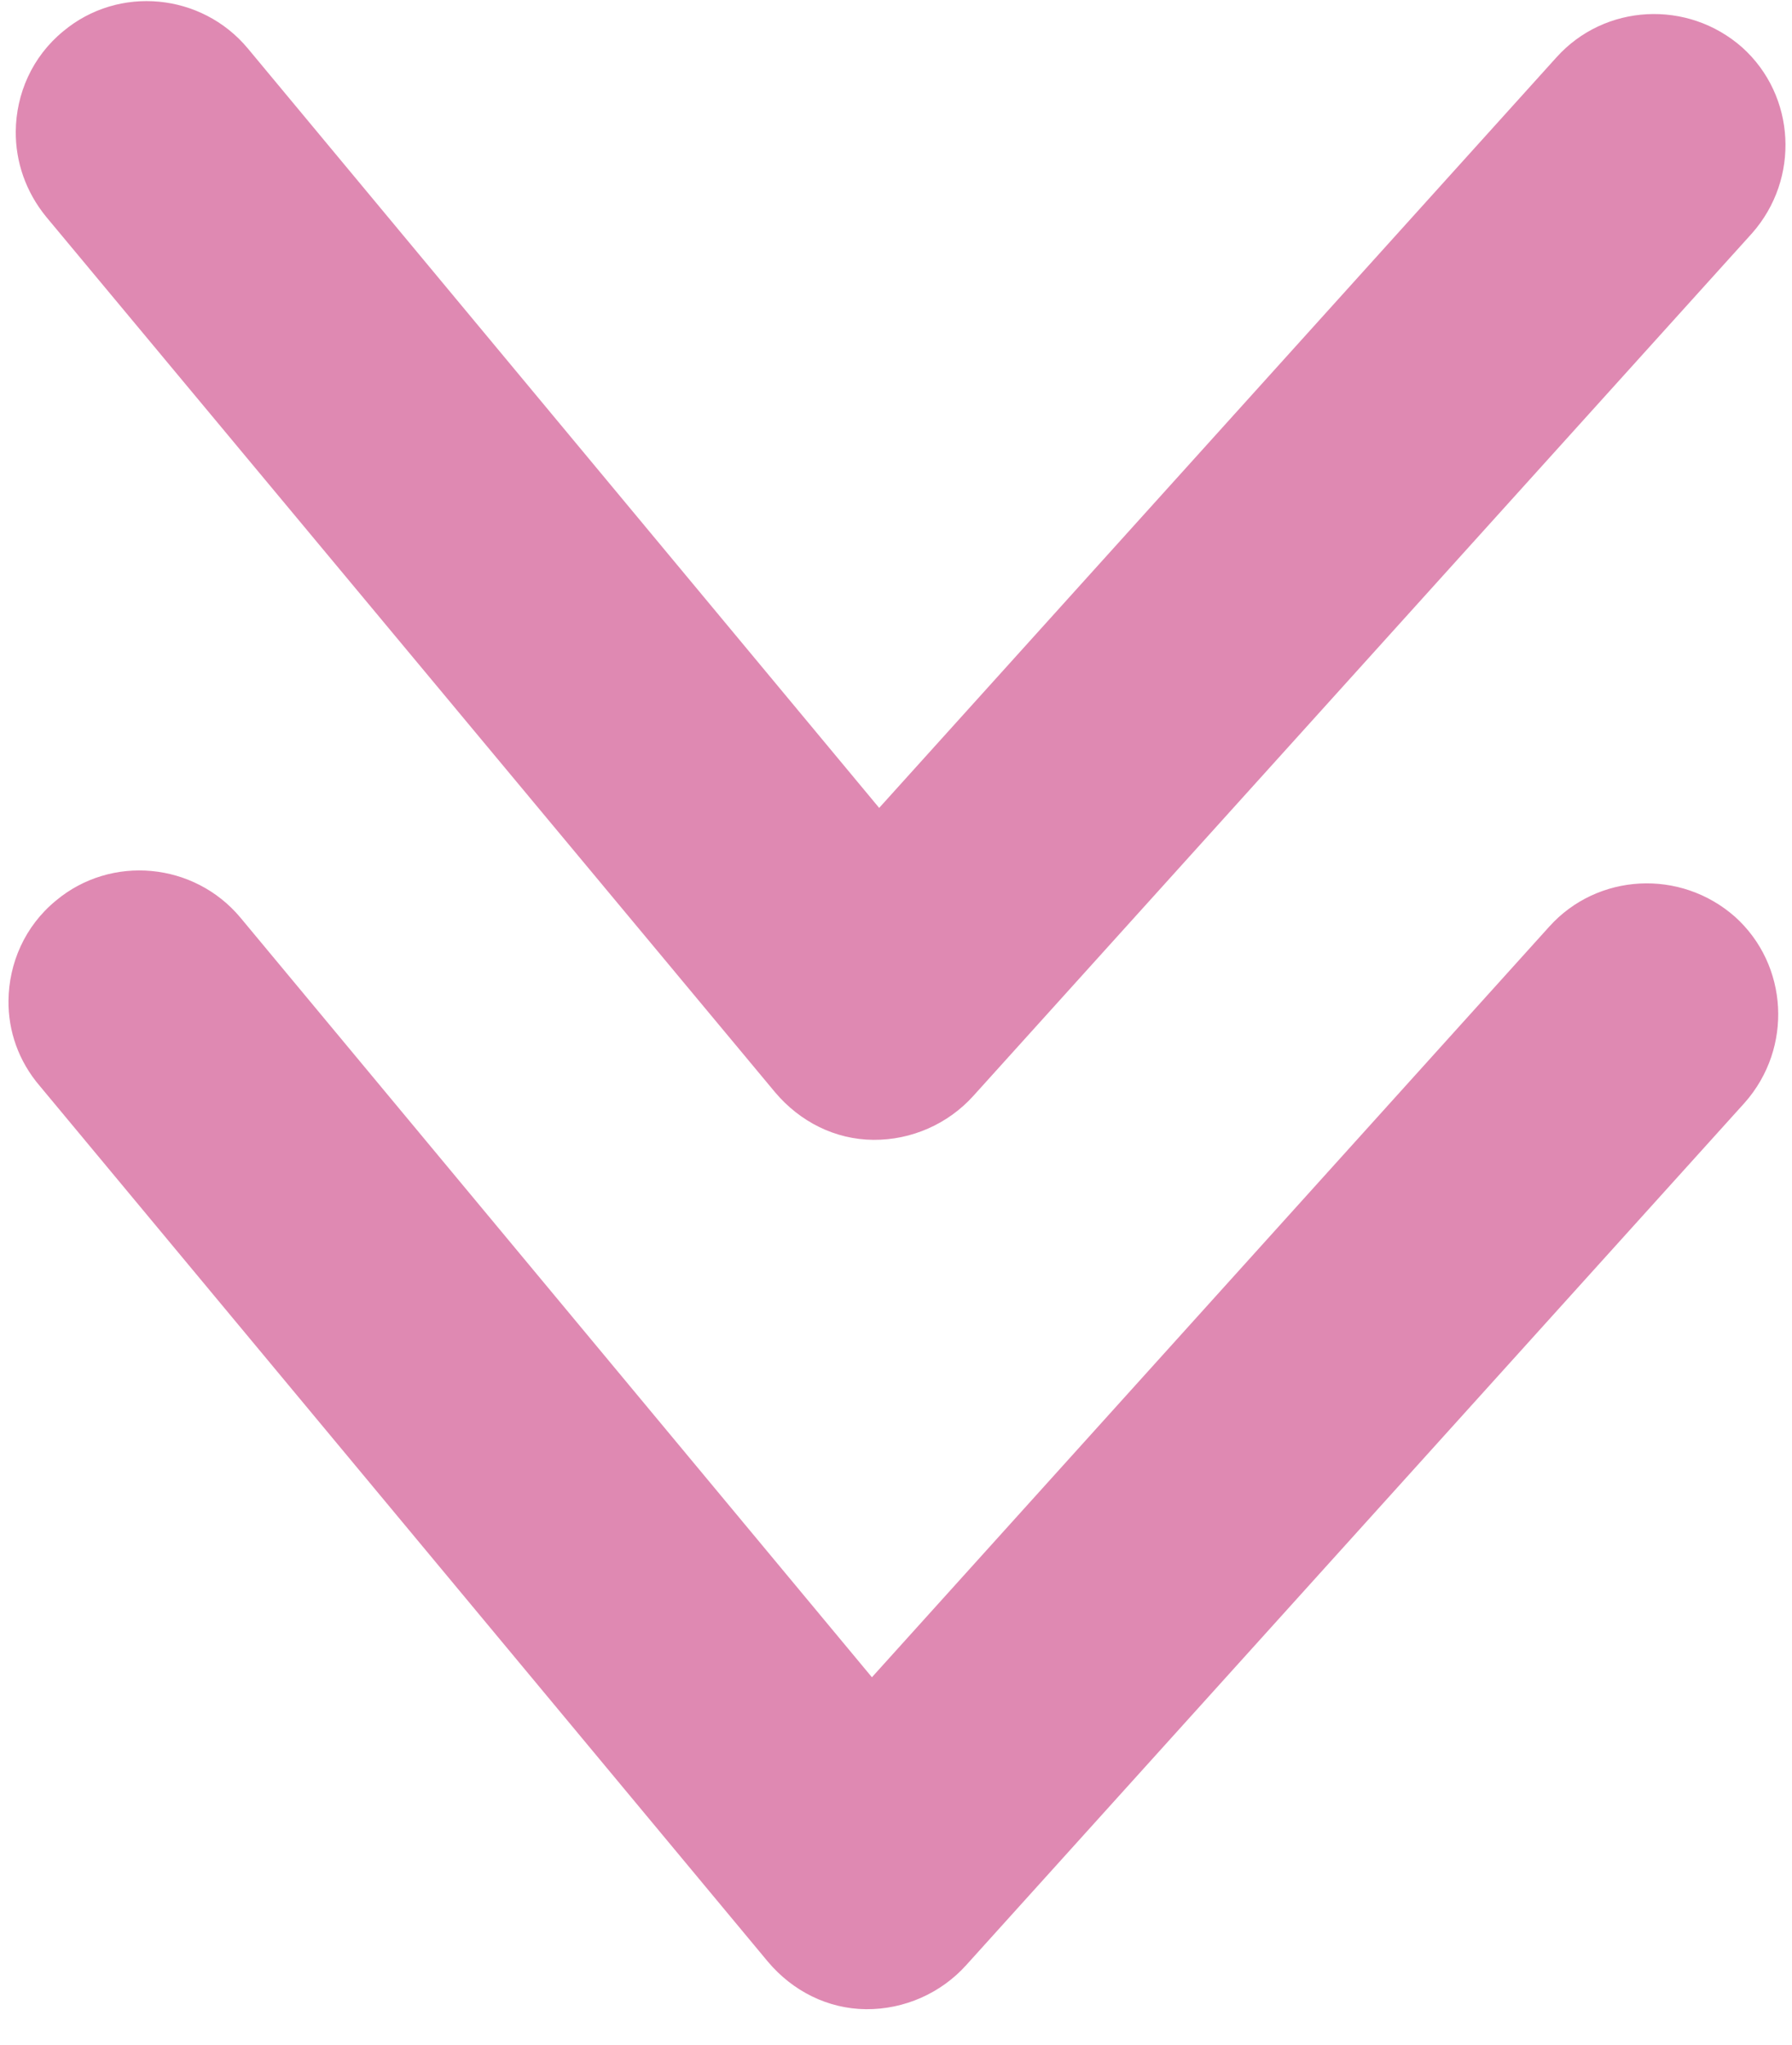 <svg width="64" height="73" viewBox="0 0 64 73" fill="none" xmlns="http://www.w3.org/2000/svg">
<g opacity="0.5">
<path d="M0.303 35.731C0.315 34.397 0.881 33.069 2 32.152C3.977 30.502 6.938 30.786 8.588 32.763L31.14 59.882L55.33 33.083C57.05 31.171 60.015 31.011 61.964 32.731C63.875 34.451 64.035 37.416 62.315 39.365L34.498 70.17C33.6 71.162 32.299 71.744 30.929 71.733C29.558 71.721 28.304 71.081 27.424 70.036L1.426 38.778C0.656 37.882 0.294 36.805 0.303 35.731Z" fill="#C01466"/>
<path d="M0.563 4.693C0.574 3.36 1.141 2.031 2.26 1.115C4.237 -0.536 7.197 -0.251 8.848 1.726L31.399 28.844L55.59 2.045C57.31 0.134 60.274 -0.026 62.223 1.694C64.134 3.414 64.295 6.378 62.574 8.327L34.757 39.132C33.859 40.125 32.558 40.707 31.188 40.695C29.817 40.684 28.564 40.043 27.683 38.999L1.648 7.74C0.915 6.844 0.554 5.767 0.563 4.693Z" fill="#C01466"/>
</g>
</svg>
